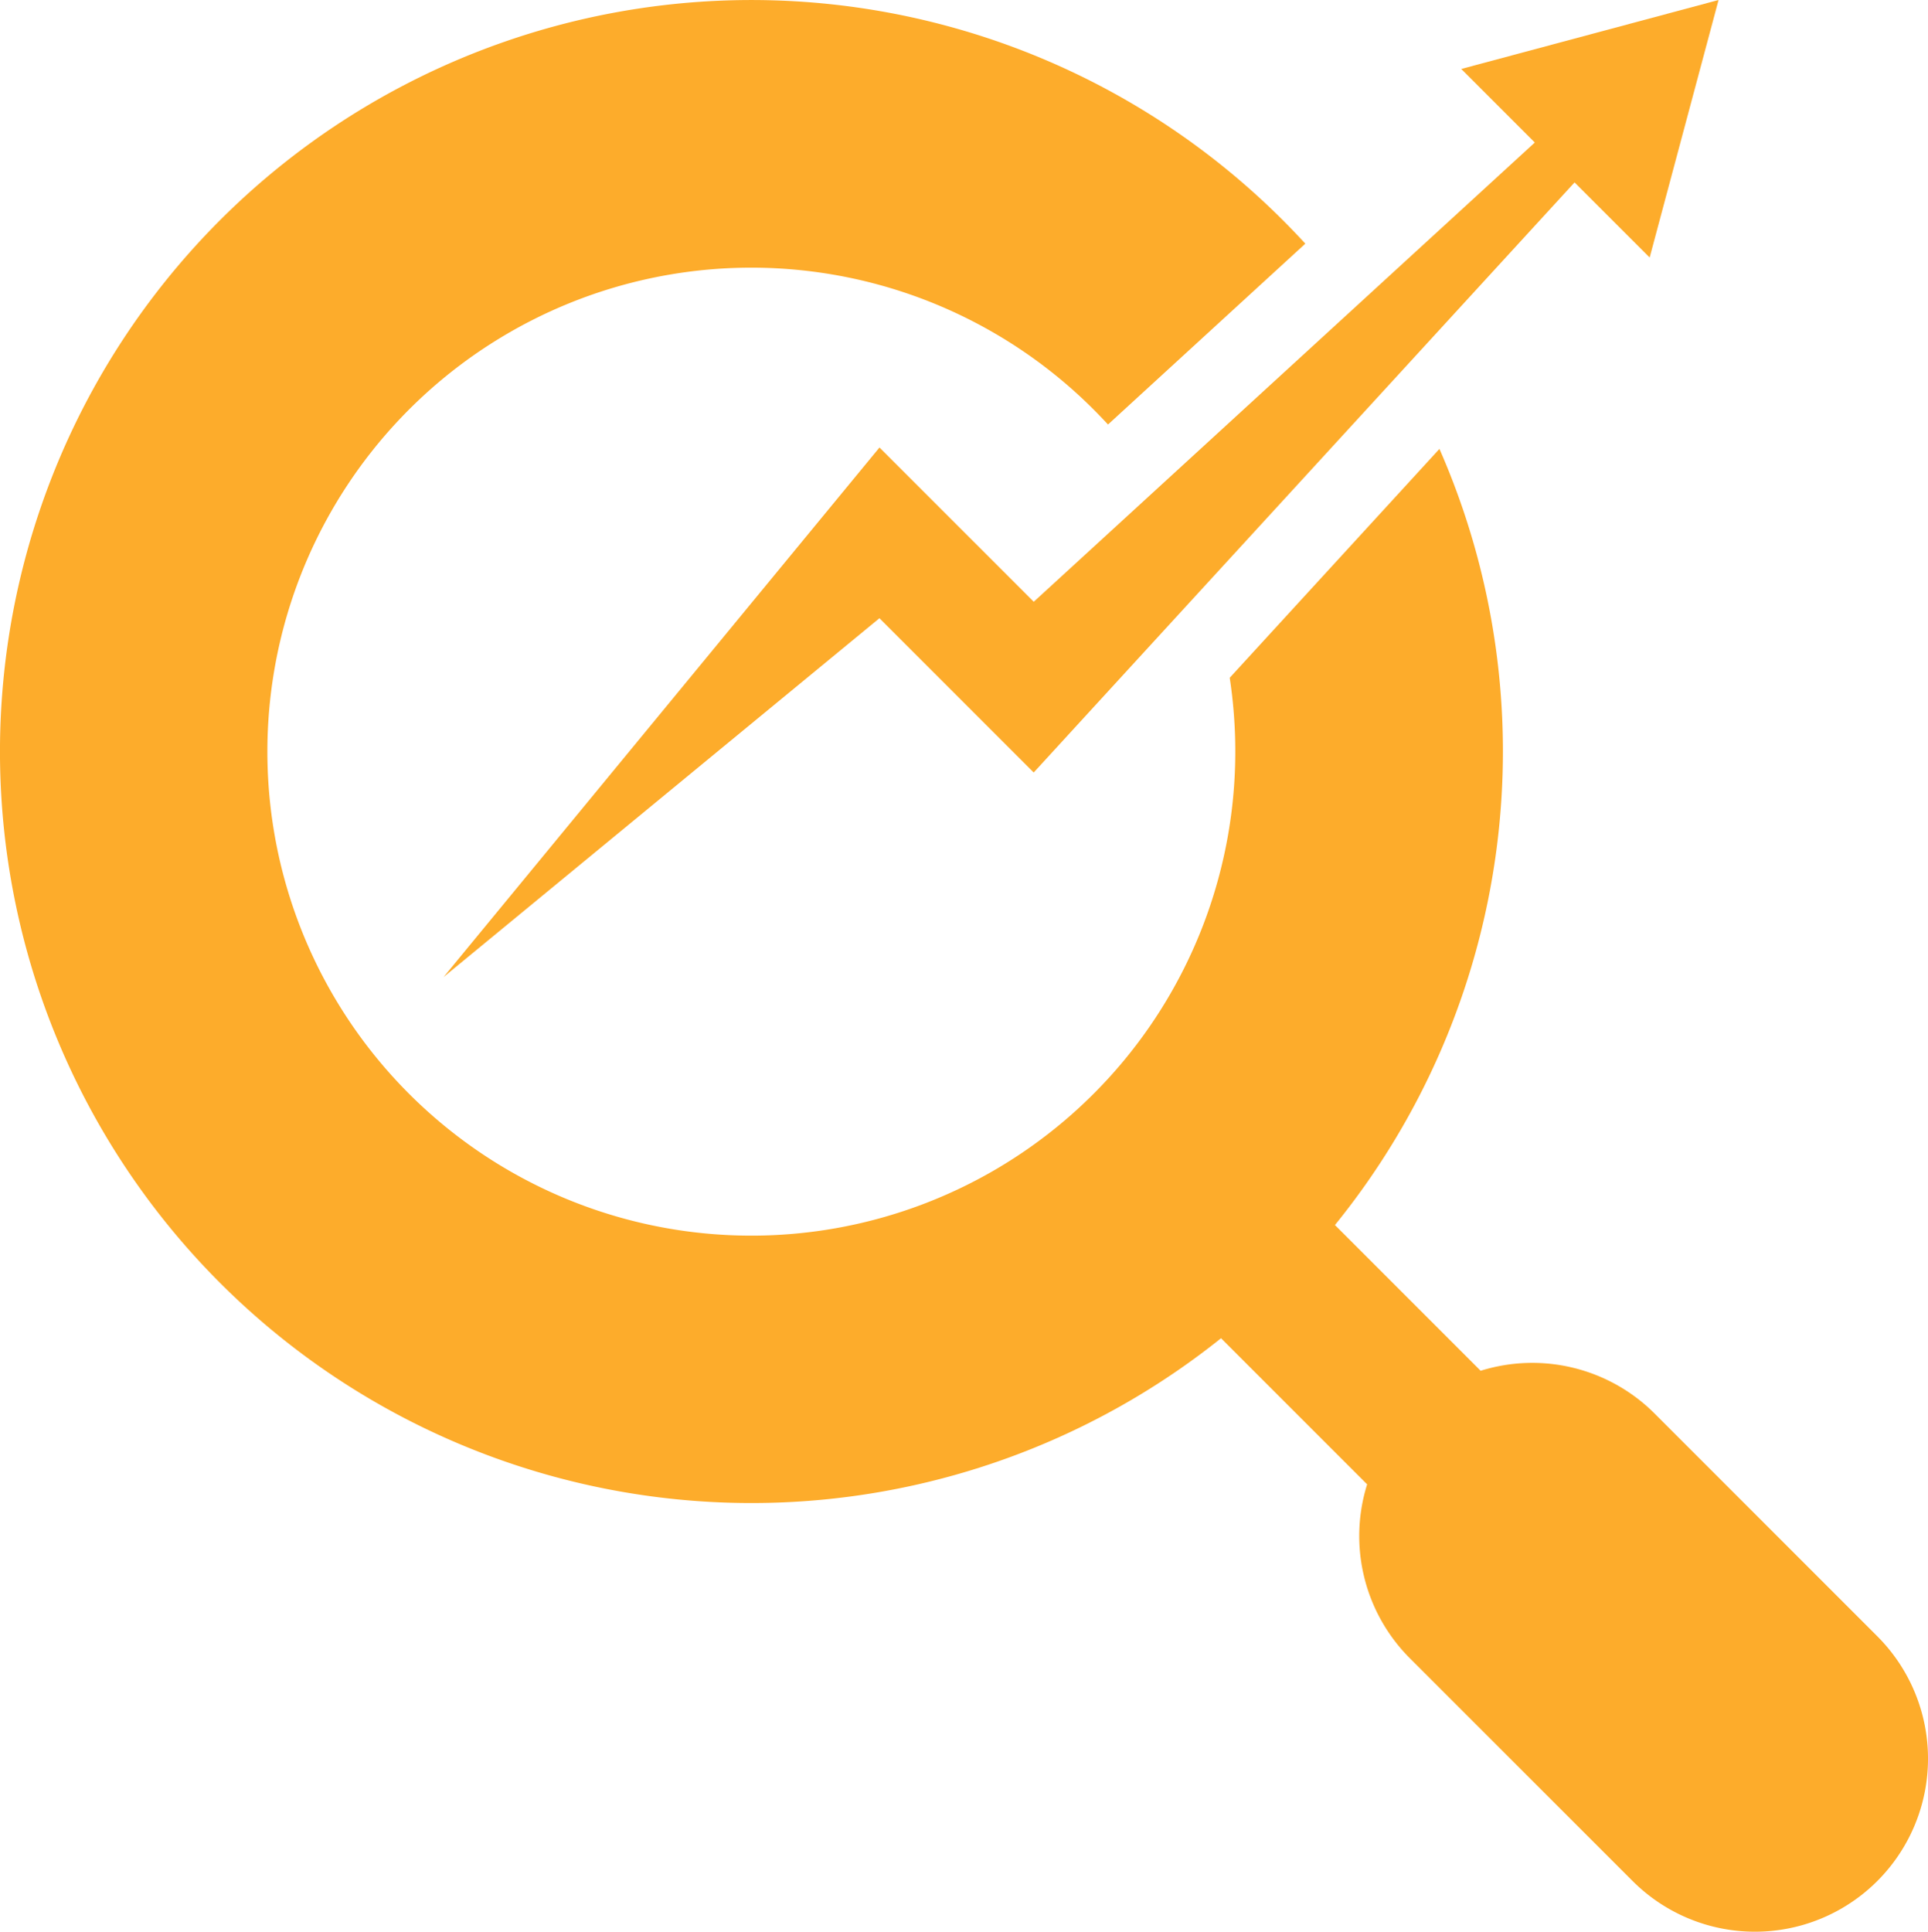 <svg xmlns="http://www.w3.org/2000/svg" width="97.55" height="97.729" viewBox="0 0 97.55 97.729"><g transform="translate(-1087.642 -793.667)"><path d="M1247.019,793.667,1234,797.156l3.721,3.722-25.351,23.234-7.806-7.805L1182.507,843.1l22.055-18.155,7.806,7.805,2.065-2.254,25.3-27.6,3.8,3.8Z" transform="translate(-72.424)" fill="#fdac2b"/><path d="M1182.627,876.45l-11.269-11.269a8.751,8.751,0,0,0-8.8-2.163l-7.372-7.373a38.045,38.045,0,0,0,5.287-39.267l-10.612,11.58a24.742,24.742,0,0,1,.282,3.731,24.486,24.486,0,1,1-6.44-16.544l9.984-9.15a38.021,38.021,0,1,0-4.265,55.377l7.392,7.392a8.751,8.751,0,0,0,2.163,8.8l11.269,11.269a8.755,8.755,0,0,0,12.382,0h0A8.755,8.755,0,0,0,1182.627,876.45Z" transform="translate(0)" fill="#fdac2b"/></g></svg>